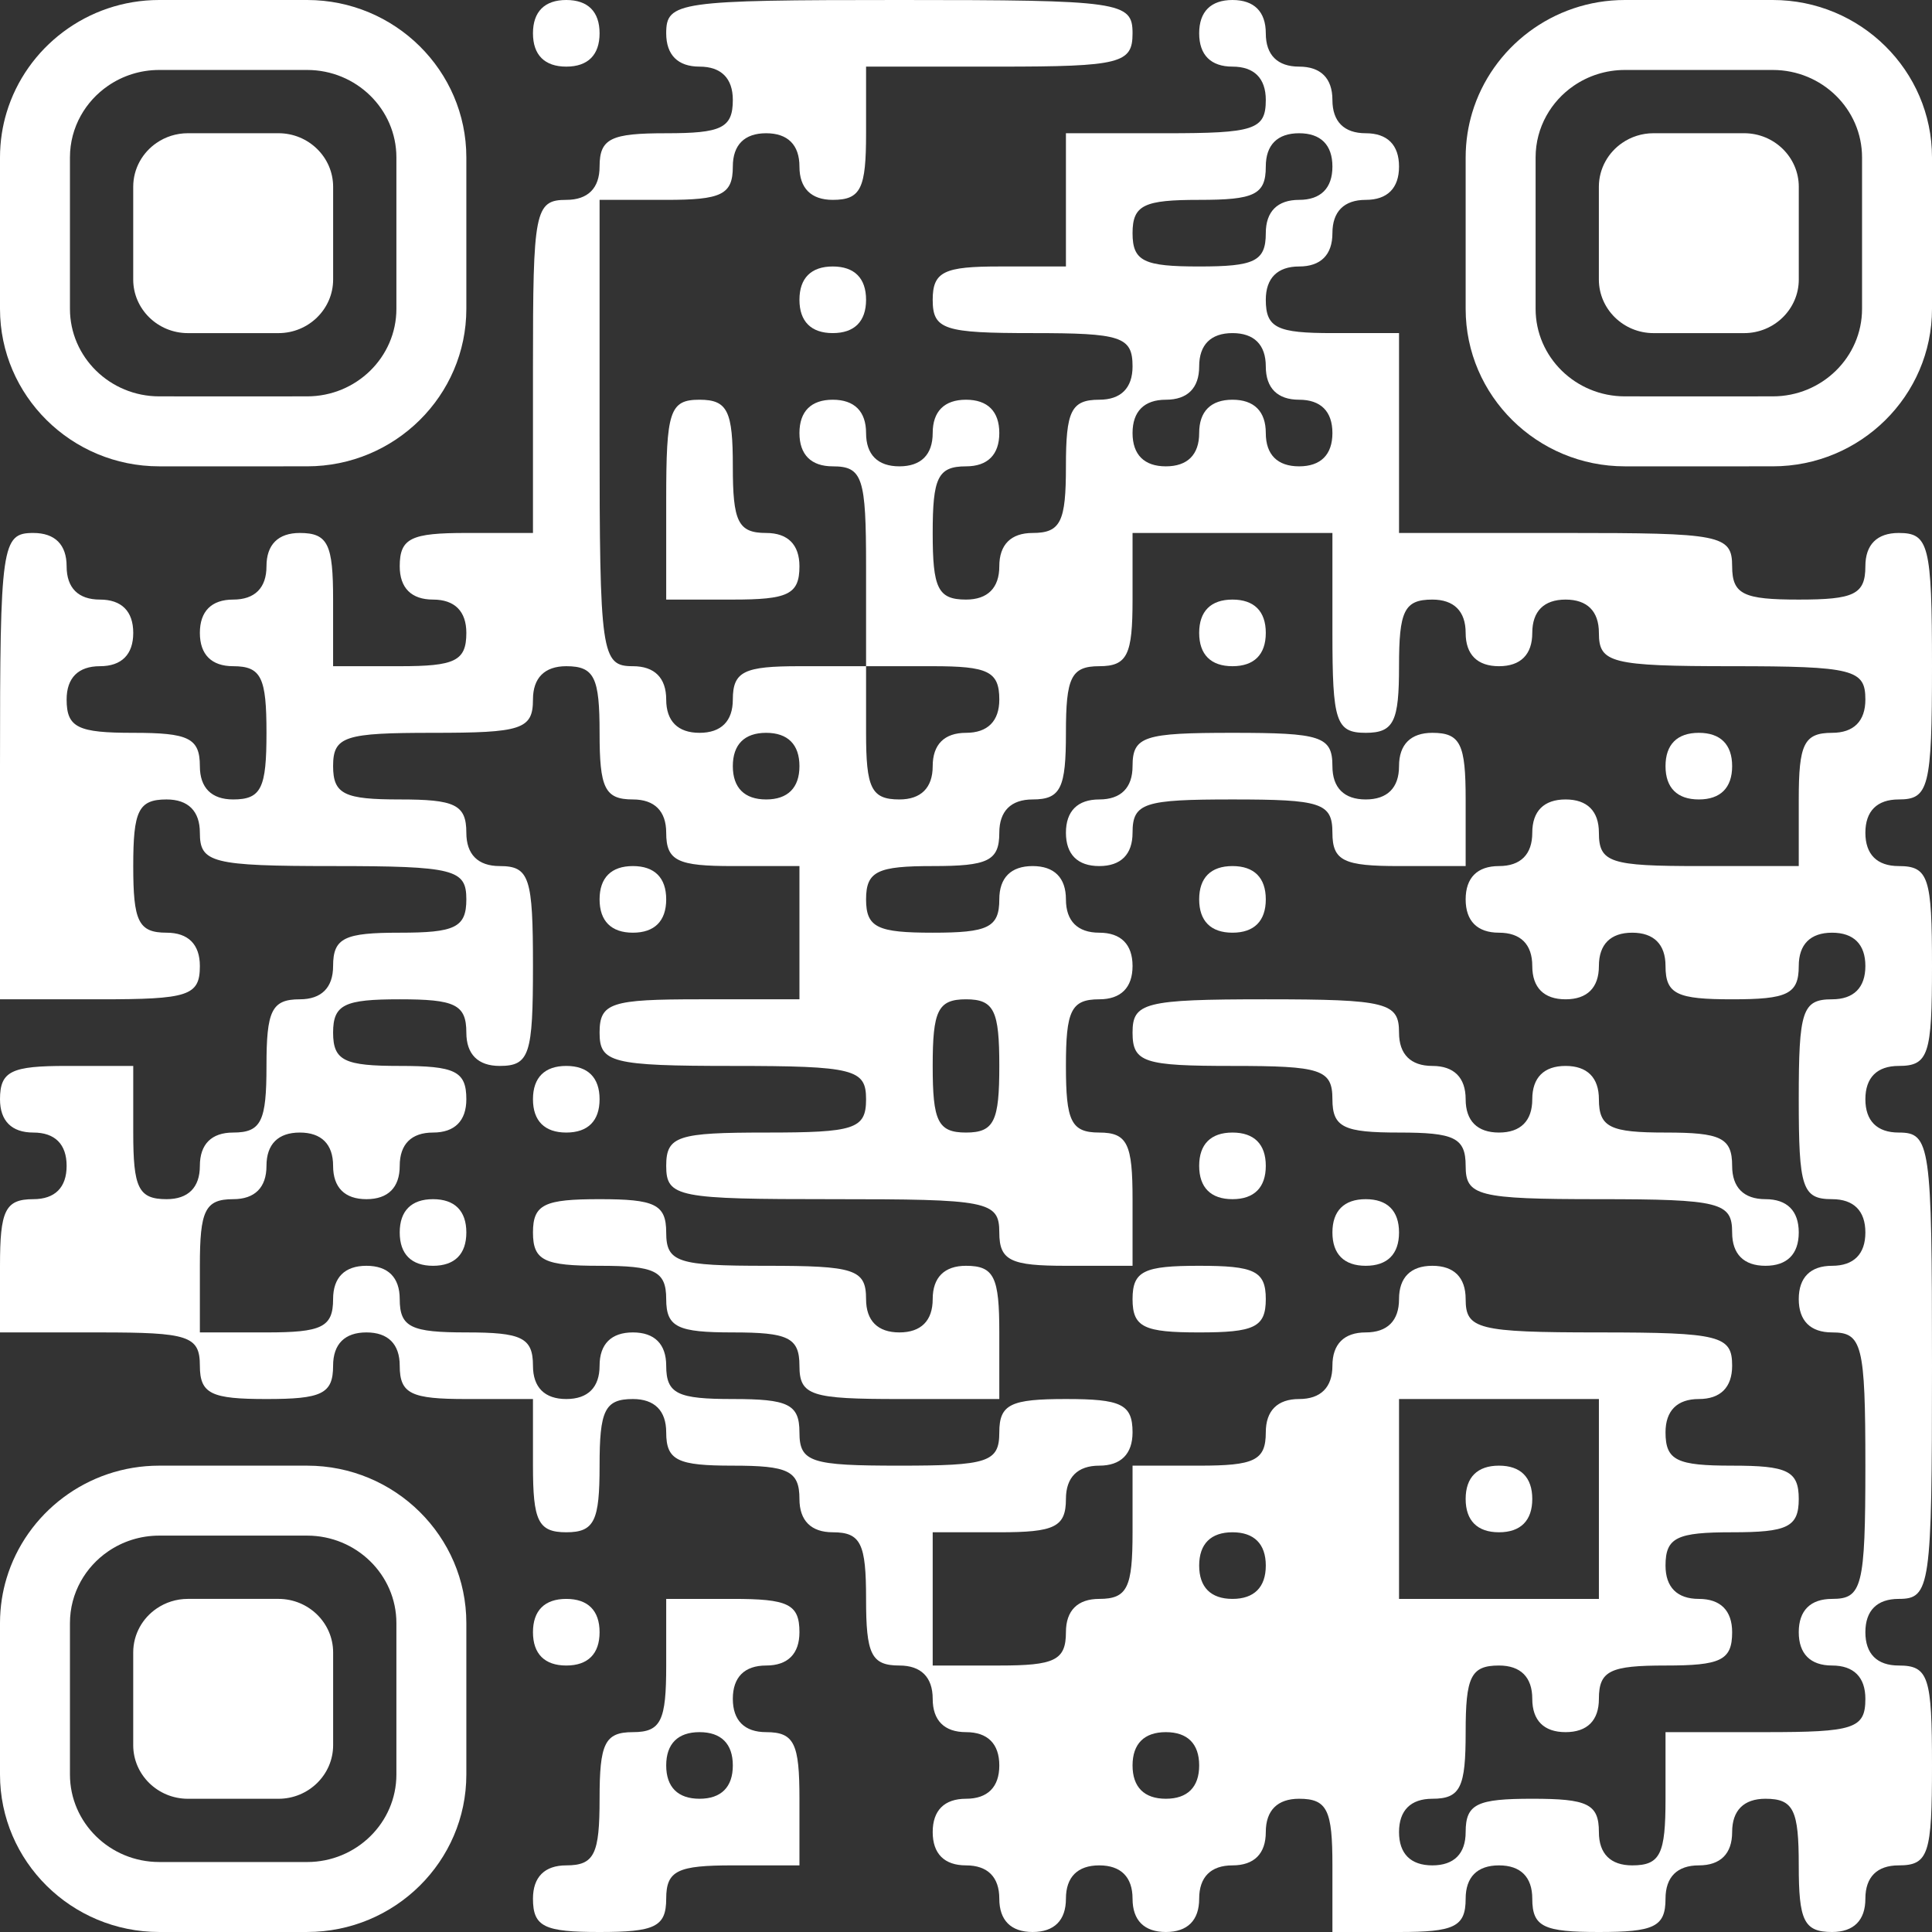 <svg width="184" height="184" viewBox="0 0 184 184" fill="none" xmlns="http://www.w3.org/2000/svg">
<rect x="0" y="0" width="184" height="184" fill="#333333" stroke="none"/>
<path d="M29.25 0H15.163C8.298 0 2.481 4.537 0.622 10.737C0.429 11.379 0.279 12.038 0.175 12.712C0.06 13.456 0 14.217 0 14.992V29.416C0 37.687 6.804 44.413 15.163 44.413L22.207 44.414L29.25 44.412C37.609 44.412 44.414 37.686 44.414 29.416V14.992C44.414 6.725 37.61 0 29.25 0ZM37.752 29.416C37.752 34.011 33.938 37.749 29.249 37.749L22.207 37.751L15.165 37.749C10.475 37.749 6.662 34.01 6.662 29.416V14.992C6.662 13.557 7.034 12.206 7.689 11.025C8.32 9.889 9.212 8.912 10.287 8.173C11.668 7.222 13.35 6.663 15.163 6.663H29.25C33.938 6.663 37.752 10.399 37.752 14.992V29.416Z" fill="white"/>
<path d="M17.896 31.726C15.024 31.726 12.687 29.435 12.687 26.622V17.789C12.687 16.91 12.915 16.084 13.315 15.36C13.701 14.664 14.248 14.065 14.907 13.613C15.752 13.031 16.783 12.688 17.893 12.688H26.521C29.39 12.688 31.727 14.976 31.727 17.789V26.622C31.727 29.435 29.39 31.726 26.521 31.726H22.207L17.896 31.726Z" fill="white"/>
<path d="M168.837 0H154.749C147.884 0 142.068 4.537 140.208 10.737C140.016 11.379 139.866 12.038 139.761 12.712C139.646 13.456 139.586 14.217 139.586 14.992V29.416C139.586 37.687 146.39 44.413 154.749 44.413L161.793 44.414L168.837 44.412C177.195 44.412 184 37.686 184 29.416V14.992C184 6.725 177.196 0 168.837 0ZM177.338 29.416C177.338 34.011 173.525 37.749 168.835 37.749L161.793 37.751L154.751 37.749C150.062 37.749 146.248 34.01 146.248 29.416V14.992C146.248 13.557 146.62 12.206 147.276 11.025C147.906 9.889 148.798 8.912 149.873 8.173C151.254 7.222 152.936 6.663 154.749 6.663H168.837C173.525 6.663 177.338 10.399 177.338 14.992V29.416Z" fill="white"/>
<path d="M157.482 31.726C154.61 31.726 152.273 29.435 152.273 26.622V17.789C152.273 16.91 152.502 16.084 152.902 15.36C153.288 14.664 153.834 14.065 154.493 13.613C155.339 13.031 156.369 12.688 157.479 12.688H166.107C168.977 12.688 171.313 14.976 171.313 17.789V26.622C171.313 29.435 168.977 31.726 166.107 31.726H161.793L157.482 31.726Z" fill="white"/>
<path d="M29.25 139.586H15.163C8.298 139.586 2.481 144.123 0.622 150.324C0.429 150.965 0.279 151.624 0.175 152.298C0.06 153.042 0 153.803 0 154.578V169.002C0 177.273 6.804 183.999 15.163 183.999L22.207 184L29.25 183.998C37.609 183.998 44.414 177.272 44.414 169.002V154.578C44.414 146.312 37.61 139.586 29.25 139.586ZM37.752 169.002C37.752 173.597 33.938 177.336 29.249 177.336L22.207 177.337L15.165 177.335C10.475 177.335 6.662 173.597 6.662 169.002V154.578C6.662 153.143 7.034 151.792 7.689 150.611C8.32 149.475 9.212 148.498 10.287 147.759C11.668 146.808 13.35 146.249 15.163 146.249H29.25C33.938 146.249 37.752 149.986 37.752 154.578V169.002Z" fill="white"/>
<path d="M17.896 171.312C15.024 171.312 12.687 169.021 12.687 166.208V157.375C12.687 156.497 12.915 155.67 13.315 154.946C13.701 154.25 14.248 153.651 14.907 153.2C15.752 152.617 16.783 152.275 17.893 152.275H26.521C29.39 152.275 31.727 154.562 31.727 157.375V166.208C31.727 169.021 29.39 171.312 26.521 171.312H22.207L17.896 171.312Z" fill="white"/>
<path d="M50.759 3.172C50.759 5.234 51.869 6.345 53.931 6.345C55.993 6.345 57.103 5.234 57.103 3.172C57.103 1.11 55.993 2.12193e-05 53.931 2.12193e-05C51.869 2.12193e-05 50.759 1.11 50.759 3.172Z" fill="white"/>
<path d="M63.448 3.172C63.448 5.234 64.559 6.345 66.621 6.345C68.683 6.345 69.793 7.455 69.793 9.517C69.793 12.214 68.683 12.69 63.448 12.69C58.214 12.69 57.103 13.165 57.103 15.862C57.103 17.924 55.993 19.035 53.931 19.035C50.917 19.035 50.759 20.145 50.759 34.897V50.759H44.414C39.179 50.759 38.069 51.234 38.069 53.931C38.069 55.993 39.179 57.103 41.241 57.103C43.303 57.103 44.414 58.214 44.414 60.276C44.414 62.972 43.303 63.448 38.069 63.448H31.724V57.103C31.724 51.869 31.248 50.759 28.552 50.759C26.49 50.759 25.379 51.869 25.379 53.931C25.379 55.993 24.269 57.103 22.207 57.103C20.145 57.103 19.035 58.214 19.035 60.276C19.035 62.338 20.145 63.448 22.207 63.448C24.903 63.448 25.379 64.559 25.379 69.793C25.379 75.028 24.903 76.138 22.207 76.138C20.145 76.138 19.035 75.028 19.035 72.966C19.035 70.269 17.924 69.793 12.69 69.793C7.455 69.793 6.345 69.317 6.345 66.621C6.345 64.559 7.455 63.448 9.517 63.448C11.579 63.448 12.69 62.338 12.69 60.276C12.69 58.214 11.579 57.103 9.517 57.103C7.455 57.103 6.345 55.993 6.345 53.931C6.345 51.869 5.234 50.759 3.172 50.759C0.159 50.759 0 51.869 0 72.966V95.172H9.517C17.924 95.172 19.035 94.855 19.035 92C19.035 89.938 17.924 88.828 15.862 88.828C13.165 88.828 12.69 87.717 12.69 82.483C12.69 77.248 13.165 76.138 15.862 76.138C17.924 76.138 19.035 77.248 19.035 79.31C19.035 82.165 20.145 82.483 31.724 82.483C43.303 82.483 44.414 82.8 44.414 85.655C44.414 88.352 43.303 88.828 38.069 88.828C32.834 88.828 31.724 89.303 31.724 92C31.724 94.062 30.614 95.172 28.552 95.172C25.855 95.172 25.379 96.283 25.379 101.517C25.379 106.752 24.903 107.862 22.207 107.862C20.145 107.862 19.035 108.972 19.035 111.034C19.035 113.097 17.924 114.207 15.862 114.207C13.165 114.207 12.69 113.097 12.69 107.862V101.517H6.345C1.11 101.517 0 101.993 0 104.69C0 106.752 1.11 107.862 3.172 107.862C5.234 107.862 6.345 108.972 6.345 111.034C6.345 113.097 5.234 114.207 3.172 114.207C0.476 114.207 0 115.317 0 120.552V126.897H9.517C17.924 126.897 19.035 127.214 19.035 130.069C19.035 132.766 20.145 133.241 25.379 133.241C30.614 133.241 31.724 132.766 31.724 130.069C31.724 128.007 32.834 126.897 34.897 126.897C36.959 126.897 38.069 128.007 38.069 130.069C38.069 132.766 39.179 133.241 44.414 133.241H50.759V139.586C50.759 144.821 51.234 145.931 53.931 145.931C56.628 145.931 57.103 144.821 57.103 139.586C57.103 134.352 57.579 133.241 60.276 133.241C62.338 133.241 63.448 134.352 63.448 136.414C63.448 139.11 64.559 139.586 69.793 139.586C75.028 139.586 76.138 140.062 76.138 142.759C76.138 144.821 77.248 145.931 79.31 145.931C82.007 145.931 82.483 147.041 82.483 152.276C82.483 157.51 82.959 158.621 85.655 158.621C87.717 158.621 88.828 159.731 88.828 161.793C88.828 163.855 89.938 164.966 92 164.966C94.062 164.966 95.172 166.076 95.172 168.138C95.172 170.2 94.062 171.31 92 171.31C89.938 171.31 88.828 172.421 88.828 174.483C88.828 176.545 89.938 177.655 92 177.655C94.062 177.655 95.172 178.766 95.172 180.828C95.172 182.89 96.283 184 98.345 184C100.407 184 101.517 182.89 101.517 180.828C101.517 178.766 102.628 177.655 104.69 177.655C106.752 177.655 107.862 178.766 107.862 180.828C107.862 182.89 108.972 184 111.034 184C113.097 184 114.207 182.89 114.207 180.828C114.207 178.766 115.317 177.655 117.379 177.655C119.441 177.655 120.552 176.545 120.552 174.483C120.552 172.421 121.662 171.31 123.724 171.31C126.421 171.31 126.897 172.421 126.897 177.655V184H133.241C138.476 184 139.586 183.524 139.586 180.828C139.586 178.766 140.697 177.655 142.759 177.655C144.821 177.655 145.931 178.766 145.931 180.828C145.931 183.524 147.041 184 152.276 184C157.51 184 158.621 183.524 158.621 180.828C158.621 178.766 159.731 177.655 161.793 177.655C163.855 177.655 164.966 176.545 164.966 174.483C164.966 172.421 166.076 171.31 168.138 171.31C170.834 171.31 171.31 172.421 171.31 177.655C171.31 182.89 171.786 184 174.483 184C176.545 184 177.655 182.89 177.655 180.828C177.655 178.766 178.766 177.655 180.828 177.655C183.683 177.655 184 176.545 184 168.138C184 159.731 183.683 158.621 180.828 158.621C178.766 158.621 177.655 157.51 177.655 155.448C177.655 153.386 178.766 152.276 180.828 152.276C183.841 152.276 184 151.166 184 130.069C184 108.972 183.841 107.862 180.828 107.862C178.766 107.862 177.655 106.752 177.655 104.69C177.655 102.628 178.766 101.517 180.828 101.517C183.683 101.517 184 100.407 184 92C184 83.593 183.683 82.483 180.828 82.483C178.766 82.483 177.655 81.372 177.655 79.31C177.655 77.248 178.766 76.138 180.828 76.138C183.683 76.138 184 75.028 184 63.448C184 51.869 183.683 50.759 180.828 50.759C178.766 50.759 177.655 51.869 177.655 53.931C177.655 56.628 176.545 57.103 171.31 57.103C166.076 57.103 164.966 56.628 164.966 53.931C164.966 50.917 163.855 50.759 149.103 50.759H133.241V41.241V31.724H126.897C121.662 31.724 120.552 31.248 120.552 28.552C120.552 26.49 121.662 25.379 123.724 25.379C125.786 25.379 126.897 24.269 126.897 22.207C126.897 20.145 128.007 19.035 130.069 19.035C132.131 19.035 133.241 17.924 133.241 15.862C133.241 13.8 132.131 12.69 130.069 12.69C128.007 12.69 126.897 11.579 126.897 9.517C126.897 7.455 125.786 6.345 123.724 6.345C121.662 6.345 120.552 5.234 120.552 3.172C120.552 1.11 119.441 5.00679e-06 117.379 5.00679e-06C115.317 5.00679e-06 114.207 1.11 114.207 3.172C114.207 5.234 115.317 6.345 117.379 6.345C119.441 6.345 120.552 7.455 120.552 9.517C120.552 12.372 119.441 12.69 111.034 12.69H101.517V19.035V25.379H95.172C89.938 25.379 88.828 25.855 88.828 28.552C88.828 31.407 89.938 31.724 98.345 31.724C106.752 31.724 107.862 32.041 107.862 34.897C107.862 36.959 106.752 38.069 104.69 38.069C101.993 38.069 101.517 39.179 101.517 44.414C101.517 49.648 101.041 50.759 98.345 50.759C96.283 50.759 95.172 51.869 95.172 53.931C95.172 55.993 94.062 57.103 92 57.103C89.303 57.103 88.828 55.993 88.828 50.759C88.828 45.524 89.303 44.414 92 44.414C94.062 44.414 95.172 43.303 95.172 41.241C95.172 39.179 94.062 38.069 92 38.069C89.938 38.069 88.828 39.179 88.828 41.241C88.828 43.303 87.717 44.414 85.655 44.414C83.593 44.414 82.483 43.303 82.483 41.241C82.483 39.179 81.372 38.069 79.31 38.069C77.248 38.069 76.138 39.179 76.138 41.241C76.138 43.303 77.248 44.414 79.31 44.414C82.165 44.414 82.483 45.524 82.483 53.931V63.448H76.138C70.903 63.448 69.793 63.924 69.793 66.621C69.793 68.683 68.683 69.793 66.621 69.793C64.559 69.793 63.448 68.683 63.448 66.621C63.448 64.559 62.338 63.448 60.276 63.448C57.262 63.448 57.103 62.338 57.103 41.241V19.035H63.448C68.683 19.035 69.793 18.559 69.793 15.862C69.793 13.8 70.903 12.69 72.966 12.69C75.028 12.69 76.138 13.8 76.138 15.862C76.138 17.924 77.248 19.035 79.31 19.035C82.007 19.035 82.483 17.924 82.483 12.69V6.345H95.172C106.752 6.345 107.862 6.028 107.862 3.172C107.862 0.159 106.752 5.00679e-06 85.655 5.00679e-06C64.559 5.00679e-06 63.448 0.159 63.448 3.172ZM126.897 15.862C126.897 17.924 125.786 19.035 123.724 19.035C121.662 19.035 120.552 20.145 120.552 22.207C120.552 24.904 119.441 25.379 114.207 25.379C108.972 25.379 107.862 24.904 107.862 22.207C107.862 19.51 108.972 19.035 114.207 19.035C119.441 19.035 120.552 18.559 120.552 15.862C120.552 13.8 121.662 12.69 123.724 12.69C125.786 12.69 126.897 13.8 126.897 15.862ZM120.552 34.897C120.552 36.959 121.662 38.069 123.724 38.069C125.786 38.069 126.897 39.179 126.897 41.241C126.897 43.303 125.786 44.414 123.724 44.414C121.662 44.414 120.552 43.303 120.552 41.241C120.552 39.179 119.441 38.069 117.379 38.069C115.317 38.069 114.207 39.179 114.207 41.241C114.207 43.303 113.097 44.414 111.034 44.414C108.972 44.414 107.862 43.303 107.862 41.241C107.862 39.179 108.972 38.069 111.034 38.069C113.097 38.069 114.207 36.959 114.207 34.897C114.207 32.834 115.317 31.724 117.379 31.724C119.441 31.724 120.552 32.834 120.552 34.897ZM126.897 60.276C126.897 68.683 127.214 69.793 130.069 69.793C132.766 69.793 133.241 68.683 133.241 63.448C133.241 58.214 133.717 57.103 136.414 57.103C138.476 57.103 139.586 58.214 139.586 60.276C139.586 62.338 140.697 63.448 142.759 63.448C144.821 63.448 145.931 62.338 145.931 60.276C145.931 58.214 147.041 57.103 149.103 57.103C151.166 57.103 152.276 58.214 152.276 60.276C152.276 63.131 153.386 63.448 164.966 63.448C176.545 63.448 177.655 63.766 177.655 66.621C177.655 68.683 176.545 69.793 174.483 69.793C171.786 69.793 171.31 70.903 171.31 76.138V82.483H161.793C153.386 82.483 152.276 82.165 152.276 79.31C152.276 77.248 151.166 76.138 149.103 76.138C147.041 76.138 145.931 77.248 145.931 79.31C145.931 81.372 144.821 82.483 142.759 82.483C140.697 82.483 139.586 83.593 139.586 85.655C139.586 87.717 140.697 88.828 142.759 88.828C144.821 88.828 145.931 89.938 145.931 92C145.931 94.062 147.041 95.172 149.103 95.172C151.166 95.172 152.276 94.062 152.276 92C152.276 89.938 153.386 88.828 155.448 88.828C157.51 88.828 158.621 89.938 158.621 92C158.621 94.697 159.731 95.172 164.966 95.172C170.2 95.172 171.31 94.697 171.31 92C171.31 89.938 172.421 88.828 174.483 88.828C176.545 88.828 177.655 89.938 177.655 92C177.655 94.062 176.545 95.172 174.483 95.172C171.628 95.172 171.31 96.283 171.31 104.69C171.31 113.097 171.628 114.207 174.483 114.207C176.545 114.207 177.655 115.317 177.655 117.379C177.655 119.441 176.545 120.552 174.483 120.552C172.421 120.552 171.31 121.662 171.31 123.724C171.31 125.786 172.421 126.897 174.483 126.897C177.338 126.897 177.655 128.007 177.655 139.586C177.655 151.166 177.338 152.276 174.483 152.276C172.421 152.276 171.31 153.386 171.31 155.448C171.31 157.51 172.421 158.621 174.483 158.621C176.545 158.621 177.655 159.731 177.655 161.793C177.655 164.648 176.545 164.966 168.138 164.966H158.621V171.31C158.621 176.545 158.145 177.655 155.448 177.655C153.386 177.655 152.276 176.545 152.276 174.483C152.276 171.786 151.166 171.31 145.931 171.31C140.697 171.31 139.586 171.786 139.586 174.483C139.586 176.545 138.476 177.655 136.414 177.655C134.352 177.655 133.241 176.545 133.241 174.483C133.241 172.421 134.352 171.31 136.414 171.31C139.11 171.31 139.586 170.2 139.586 164.966C139.586 159.731 140.062 158.621 142.759 158.621C144.821 158.621 145.931 159.731 145.931 161.793C145.931 163.855 147.041 164.966 149.103 164.966C151.166 164.966 152.276 163.855 152.276 161.793C152.276 159.097 153.386 158.621 158.621 158.621C163.855 158.621 164.966 158.145 164.966 155.448C164.966 153.386 163.855 152.276 161.793 152.276C159.731 152.276 158.621 151.166 158.621 149.103C158.621 146.407 159.731 145.931 164.966 145.931C170.2 145.931 171.31 145.455 171.31 142.759C171.31 140.062 170.2 139.586 164.966 139.586C159.731 139.586 158.621 139.11 158.621 136.414C158.621 134.352 159.731 133.241 161.793 133.241C163.855 133.241 164.966 132.131 164.966 130.069C164.966 127.214 163.855 126.897 152.276 126.897C140.697 126.897 139.586 126.579 139.586 123.724C139.586 121.662 138.476 120.552 136.414 120.552C134.352 120.552 133.241 121.662 133.241 123.724C133.241 125.786 132.131 126.897 130.069 126.897C128.007 126.897 126.897 128.007 126.897 130.069C126.897 132.131 125.786 133.241 123.724 133.241C121.662 133.241 120.552 134.352 120.552 136.414C120.552 139.11 119.441 139.586 114.207 139.586H107.862V145.931C107.862 151.166 107.386 152.276 104.69 152.276C102.628 152.276 101.517 153.386 101.517 155.448C101.517 158.145 100.407 158.621 95.172 158.621H88.828V152.276V145.931H95.172C100.407 145.931 101.517 145.455 101.517 142.759C101.517 140.697 102.628 139.586 104.69 139.586C106.752 139.586 107.862 138.476 107.862 136.414C107.862 133.717 106.752 133.241 101.517 133.241C96.283 133.241 95.172 133.717 95.172 136.414C95.172 139.269 94.062 139.586 85.655 139.586C77.248 139.586 76.138 139.269 76.138 136.414C76.138 133.717 75.028 133.241 69.793 133.241C64.559 133.241 63.448 132.766 63.448 130.069C63.448 128.007 62.338 126.897 60.276 126.897C58.214 126.897 57.103 128.007 57.103 130.069C57.103 132.131 55.993 133.241 53.931 133.241C51.869 133.241 50.759 132.131 50.759 130.069C50.759 127.372 49.648 126.897 44.414 126.897C39.179 126.897 38.069 126.421 38.069 123.724C38.069 121.662 36.959 120.552 34.897 120.552C32.834 120.552 31.724 121.662 31.724 123.724C31.724 126.421 30.614 126.897 25.379 126.897H19.035V120.552C19.035 115.317 19.51 114.207 22.207 114.207C24.269 114.207 25.379 113.097 25.379 111.034C25.379 108.972 26.49 107.862 28.552 107.862C30.614 107.862 31.724 108.972 31.724 111.034C31.724 113.097 32.834 114.207 34.897 114.207C36.959 114.207 38.069 113.097 38.069 111.034C38.069 108.972 39.179 107.862 41.241 107.862C43.303 107.862 44.414 106.752 44.414 104.69C44.414 101.993 43.303 101.517 38.069 101.517C32.834 101.517 31.724 101.041 31.724 98.345C31.724 95.648 32.834 95.172 38.069 95.172C43.303 95.172 44.414 95.648 44.414 98.345C44.414 100.407 45.524 101.517 47.586 101.517C50.441 101.517 50.759 100.407 50.759 92C50.759 83.593 50.441 82.483 47.586 82.483C45.524 82.483 44.414 81.372 44.414 79.31C44.414 76.614 43.303 76.138 38.069 76.138C32.834 76.138 31.724 75.662 31.724 72.966C31.724 70.11 32.834 69.793 41.241 69.793C49.648 69.793 50.759 69.476 50.759 66.621C50.759 64.559 51.869 63.448 53.931 63.448C56.628 63.448 57.103 64.559 57.103 69.793C57.103 75.028 57.579 76.138 60.276 76.138C62.338 76.138 63.448 77.248 63.448 79.31C63.448 82.007 64.559 82.483 69.793 82.483H76.138V88.828V95.172H66.621C58.214 95.172 57.103 95.49 57.103 98.345C57.103 101.2 58.214 101.517 69.793 101.517C81.372 101.517 82.483 101.834 82.483 104.69C82.483 107.545 81.372 107.862 72.966 107.862C64.559 107.862 63.448 108.179 63.448 111.034C63.448 114.048 64.559 114.207 79.31 114.207C94.062 114.207 95.172 114.366 95.172 117.379C95.172 120.076 96.283 120.552 101.517 120.552H107.862V114.207C107.862 108.972 107.386 107.862 104.69 107.862C101.993 107.862 101.517 106.752 101.517 101.517C101.517 96.283 101.993 95.172 104.69 95.172C106.752 95.172 107.862 94.062 107.862 92C107.862 89.938 106.752 88.828 104.69 88.828C102.628 88.828 101.517 87.717 101.517 85.655C101.517 83.593 100.407 82.483 98.345 82.483C96.283 82.483 95.172 83.593 95.172 85.655C95.172 88.352 94.062 88.828 88.828 88.828C83.593 88.828 82.483 88.352 82.483 85.655C82.483 82.959 83.593 82.483 88.828 82.483C94.062 82.483 95.172 82.007 95.172 79.31C95.172 77.248 96.283 76.138 98.345 76.138C101.041 76.138 101.517 75.028 101.517 69.793C101.517 64.559 101.993 63.448 104.69 63.448C107.386 63.448 107.862 62.338 107.862 57.103V50.759H117.379H126.897V60.276ZM95.172 66.621C95.172 68.683 94.062 69.793 92 69.793C89.938 69.793 88.828 70.903 88.828 72.966C88.828 75.028 87.717 76.138 85.655 76.138C82.959 76.138 82.483 75.028 82.483 69.793V63.448H88.828C94.062 63.448 95.172 63.924 95.172 66.621ZM76.138 72.966C76.138 75.028 75.028 76.138 72.966 76.138C70.903 76.138 69.793 75.028 69.793 72.966C69.793 70.903 70.903 69.793 72.966 69.793C75.028 69.793 76.138 70.903 76.138 72.966ZM95.172 101.517C95.172 106.752 94.697 107.862 92 107.862C89.303 107.862 88.828 106.752 88.828 101.517C88.828 96.283 89.303 95.172 92 95.172C94.697 95.172 95.172 96.283 95.172 101.517ZM152.276 142.759V152.276H142.759H133.241V142.759V133.241H142.759H152.276V142.759ZM120.552 149.103C120.552 151.166 119.441 152.276 117.379 152.276C115.317 152.276 114.207 151.166 114.207 149.103C114.207 147.041 115.317 145.931 117.379 145.931C119.441 145.931 120.552 147.041 120.552 149.103ZM114.207 168.138C114.207 170.2 113.097 171.31 111.034 171.31C108.972 171.31 107.862 170.2 107.862 168.138C107.862 166.076 108.972 164.966 111.034 164.966C113.097 164.966 114.207 166.076 114.207 168.138Z" fill="white"/>
<path d="M114.207 60.276C114.207 62.338 115.317 63.448 117.379 63.448C119.441 63.448 120.552 62.338 120.552 60.276C120.552 58.214 119.441 57.103 117.379 57.103C115.317 57.103 114.207 58.214 114.207 60.276Z" fill="white"/>
<path d="M107.862 72.966C107.862 75.028 106.752 76.138 104.69 76.138C102.628 76.138 101.517 77.248 101.517 79.31C101.517 81.372 102.628 82.483 104.69 82.483C106.752 82.483 107.862 81.372 107.862 79.31C107.862 76.455 108.972 76.138 117.379 76.138C125.786 76.138 126.897 76.455 126.897 79.31C126.897 82.007 128.007 82.483 133.241 82.483H139.586V76.138C139.586 70.903 139.11 69.793 136.414 69.793C134.352 69.793 133.241 70.903 133.241 72.966C133.241 75.028 132.131 76.138 130.069 76.138C128.007 76.138 126.897 75.028 126.897 72.966C126.897 70.11 125.786 69.793 117.379 69.793C108.972 69.793 107.862 70.11 107.862 72.966Z" fill="white"/>
<path d="M158.621 72.966C158.621 75.028 159.731 76.138 161.793 76.138C163.855 76.138 164.966 75.028 164.966 72.966C164.966 70.903 163.855 69.793 161.793 69.793C159.731 69.793 158.621 70.903 158.621 72.966Z" fill="white"/>
<path d="M57.103 85.655C57.103 87.717 58.214 88.828 60.276 88.828C62.338 88.828 63.448 87.717 63.448 85.655C63.448 83.593 62.338 82.483 60.276 82.483C58.214 82.483 57.103 83.593 57.103 85.655Z" fill="white"/>
<path d="M114.207 85.655C114.207 87.717 115.317 88.828 117.379 88.828C119.441 88.828 120.552 87.717 120.552 85.655C120.552 83.593 119.441 82.483 117.379 82.483C115.317 82.483 114.207 83.593 114.207 85.655Z" fill="white"/>
<path d="M107.862 98.345C107.862 101.2 108.972 101.517 117.379 101.517C125.786 101.517 126.897 101.835 126.897 104.69C126.897 107.386 128.007 107.862 133.241 107.862C138.476 107.862 139.586 108.338 139.586 111.035C139.586 113.89 140.697 114.207 152.276 114.207C163.855 114.207 164.966 114.524 164.966 117.379C164.966 119.441 166.076 120.552 168.138 120.552C170.2 120.552 171.31 119.441 171.31 117.379C171.31 115.317 170.2 114.207 168.138 114.207C166.076 114.207 164.966 113.097 164.966 111.035C164.966 108.338 163.855 107.862 158.621 107.862C153.386 107.862 152.276 107.386 152.276 104.69C152.276 102.628 151.166 101.517 149.103 101.517C147.041 101.517 145.931 102.628 145.931 104.69C145.931 106.752 144.821 107.862 142.759 107.862C140.697 107.862 139.586 106.752 139.586 104.69C139.586 102.628 138.476 101.517 136.414 101.517C134.352 101.517 133.241 100.407 133.241 98.345C133.241 95.49 132.131 95.172 120.552 95.172C108.972 95.172 107.862 95.49 107.862 98.345Z" fill="white"/>
<path d="M50.759 104.69C50.759 106.752 51.869 107.862 53.931 107.862C55.993 107.862 57.103 106.752 57.103 104.69C57.103 102.628 55.993 101.517 53.931 101.517C51.869 101.517 50.759 102.628 50.759 104.69Z" fill="white"/>
<path d="M114.207 111.034C114.207 113.097 115.317 114.207 117.379 114.207C119.441 114.207 120.552 113.097 120.552 111.034C120.552 108.972 119.441 107.862 117.379 107.862C115.317 107.862 114.207 108.972 114.207 111.034Z" fill="white"/>
<path d="M38.069 117.379C38.069 119.441 39.179 120.552 41.241 120.552C43.303 120.552 44.414 119.441 44.414 117.379C44.414 115.317 43.303 114.207 41.241 114.207C39.179 114.207 38.069 115.317 38.069 117.379Z" fill="white"/>
<path d="M50.759 117.379C50.759 120.076 51.869 120.552 57.103 120.552C62.338 120.552 63.448 121.028 63.448 123.724C63.448 126.421 64.559 126.897 69.793 126.897C75.028 126.897 76.138 127.372 76.138 130.069C76.138 132.924 77.248 133.241 85.655 133.241H95.172V126.897C95.172 121.662 94.697 120.552 92 120.552C89.938 120.552 88.828 121.662 88.828 123.724C88.828 125.786 87.717 126.897 85.655 126.897C83.593 126.897 82.483 125.786 82.483 123.724C82.483 120.869 81.372 120.552 72.966 120.552C64.559 120.552 63.448 120.234 63.448 117.379C63.448 114.683 62.338 114.207 57.103 114.207C51.869 114.207 50.759 114.683 50.759 117.379Z" fill="white"/>
<path d="M126.897 117.379C126.897 119.441 128.007 120.552 130.069 120.552C132.131 120.552 133.241 119.441 133.241 117.379C133.241 115.317 132.131 114.207 130.069 114.207C128.007 114.207 126.897 115.317 126.897 117.379Z" fill="white"/>
<path d="M107.862 123.724C107.862 126.421 108.972 126.897 114.207 126.897C119.441 126.897 120.552 126.421 120.552 123.724C120.552 121.028 119.441 120.552 114.207 120.552C108.972 120.552 107.862 121.028 107.862 123.724Z" fill="white"/>
<path d="M139.586 142.759C139.586 144.821 140.697 145.931 142.759 145.931C144.821 145.931 145.931 144.821 145.931 142.759C145.931 140.697 144.821 139.586 142.759 139.586C140.697 139.586 139.586 140.697 139.586 142.759Z" fill="white"/>
<path d="M76.138 28.552C76.138 30.614 77.248 31.724 79.31 31.724C81.372 31.724 82.483 30.614 82.483 28.552C82.483 26.49 81.372 25.379 79.31 25.379C77.248 25.379 76.138 26.49 76.138 28.552Z" fill="white"/>
<path d="M63.448 47.586V57.103H69.793C75.028 57.103 76.138 56.627 76.138 53.931C76.138 51.869 75.028 50.759 72.966 50.759C70.269 50.759 69.793 49.648 69.793 44.414C69.793 39.179 69.317 38.069 66.621 38.069C63.766 38.069 63.448 39.179 63.448 47.586Z" fill="white"/>
<path d="M50.759 155.448C50.759 157.51 51.869 158.621 53.931 158.621C55.993 158.621 57.103 157.51 57.103 155.448C57.103 153.386 55.993 152.276 53.931 152.276C51.869 152.276 50.759 153.386 50.759 155.448Z" fill="white"/>
<path d="M63.448 158.621C63.448 163.855 62.972 164.966 60.276 164.966C57.579 164.966 57.103 166.076 57.103 171.31C57.103 176.545 56.628 177.655 53.931 177.655C51.869 177.655 50.759 178.766 50.759 180.828C50.759 183.524 51.869 184 57.103 184C62.338 184 63.448 183.524 63.448 180.828C63.448 178.131 64.559 177.655 69.793 177.655H76.138V171.31C76.138 166.076 75.662 164.966 72.966 164.966C70.903 164.966 69.793 163.855 69.793 161.793C69.793 159.731 70.903 158.621 72.966 158.621C75.028 158.621 76.138 157.51 76.138 155.448C76.138 152.752 75.028 152.276 69.793 152.276H63.448V158.621ZM69.793 168.138C69.793 170.2 68.683 171.31 66.621 171.31C64.559 171.31 63.448 170.2 63.448 168.138C63.448 166.076 64.559 164.966 66.621 164.966C68.683 164.966 69.793 166.076 69.793 168.138Z" fill="white"/>
</svg>
